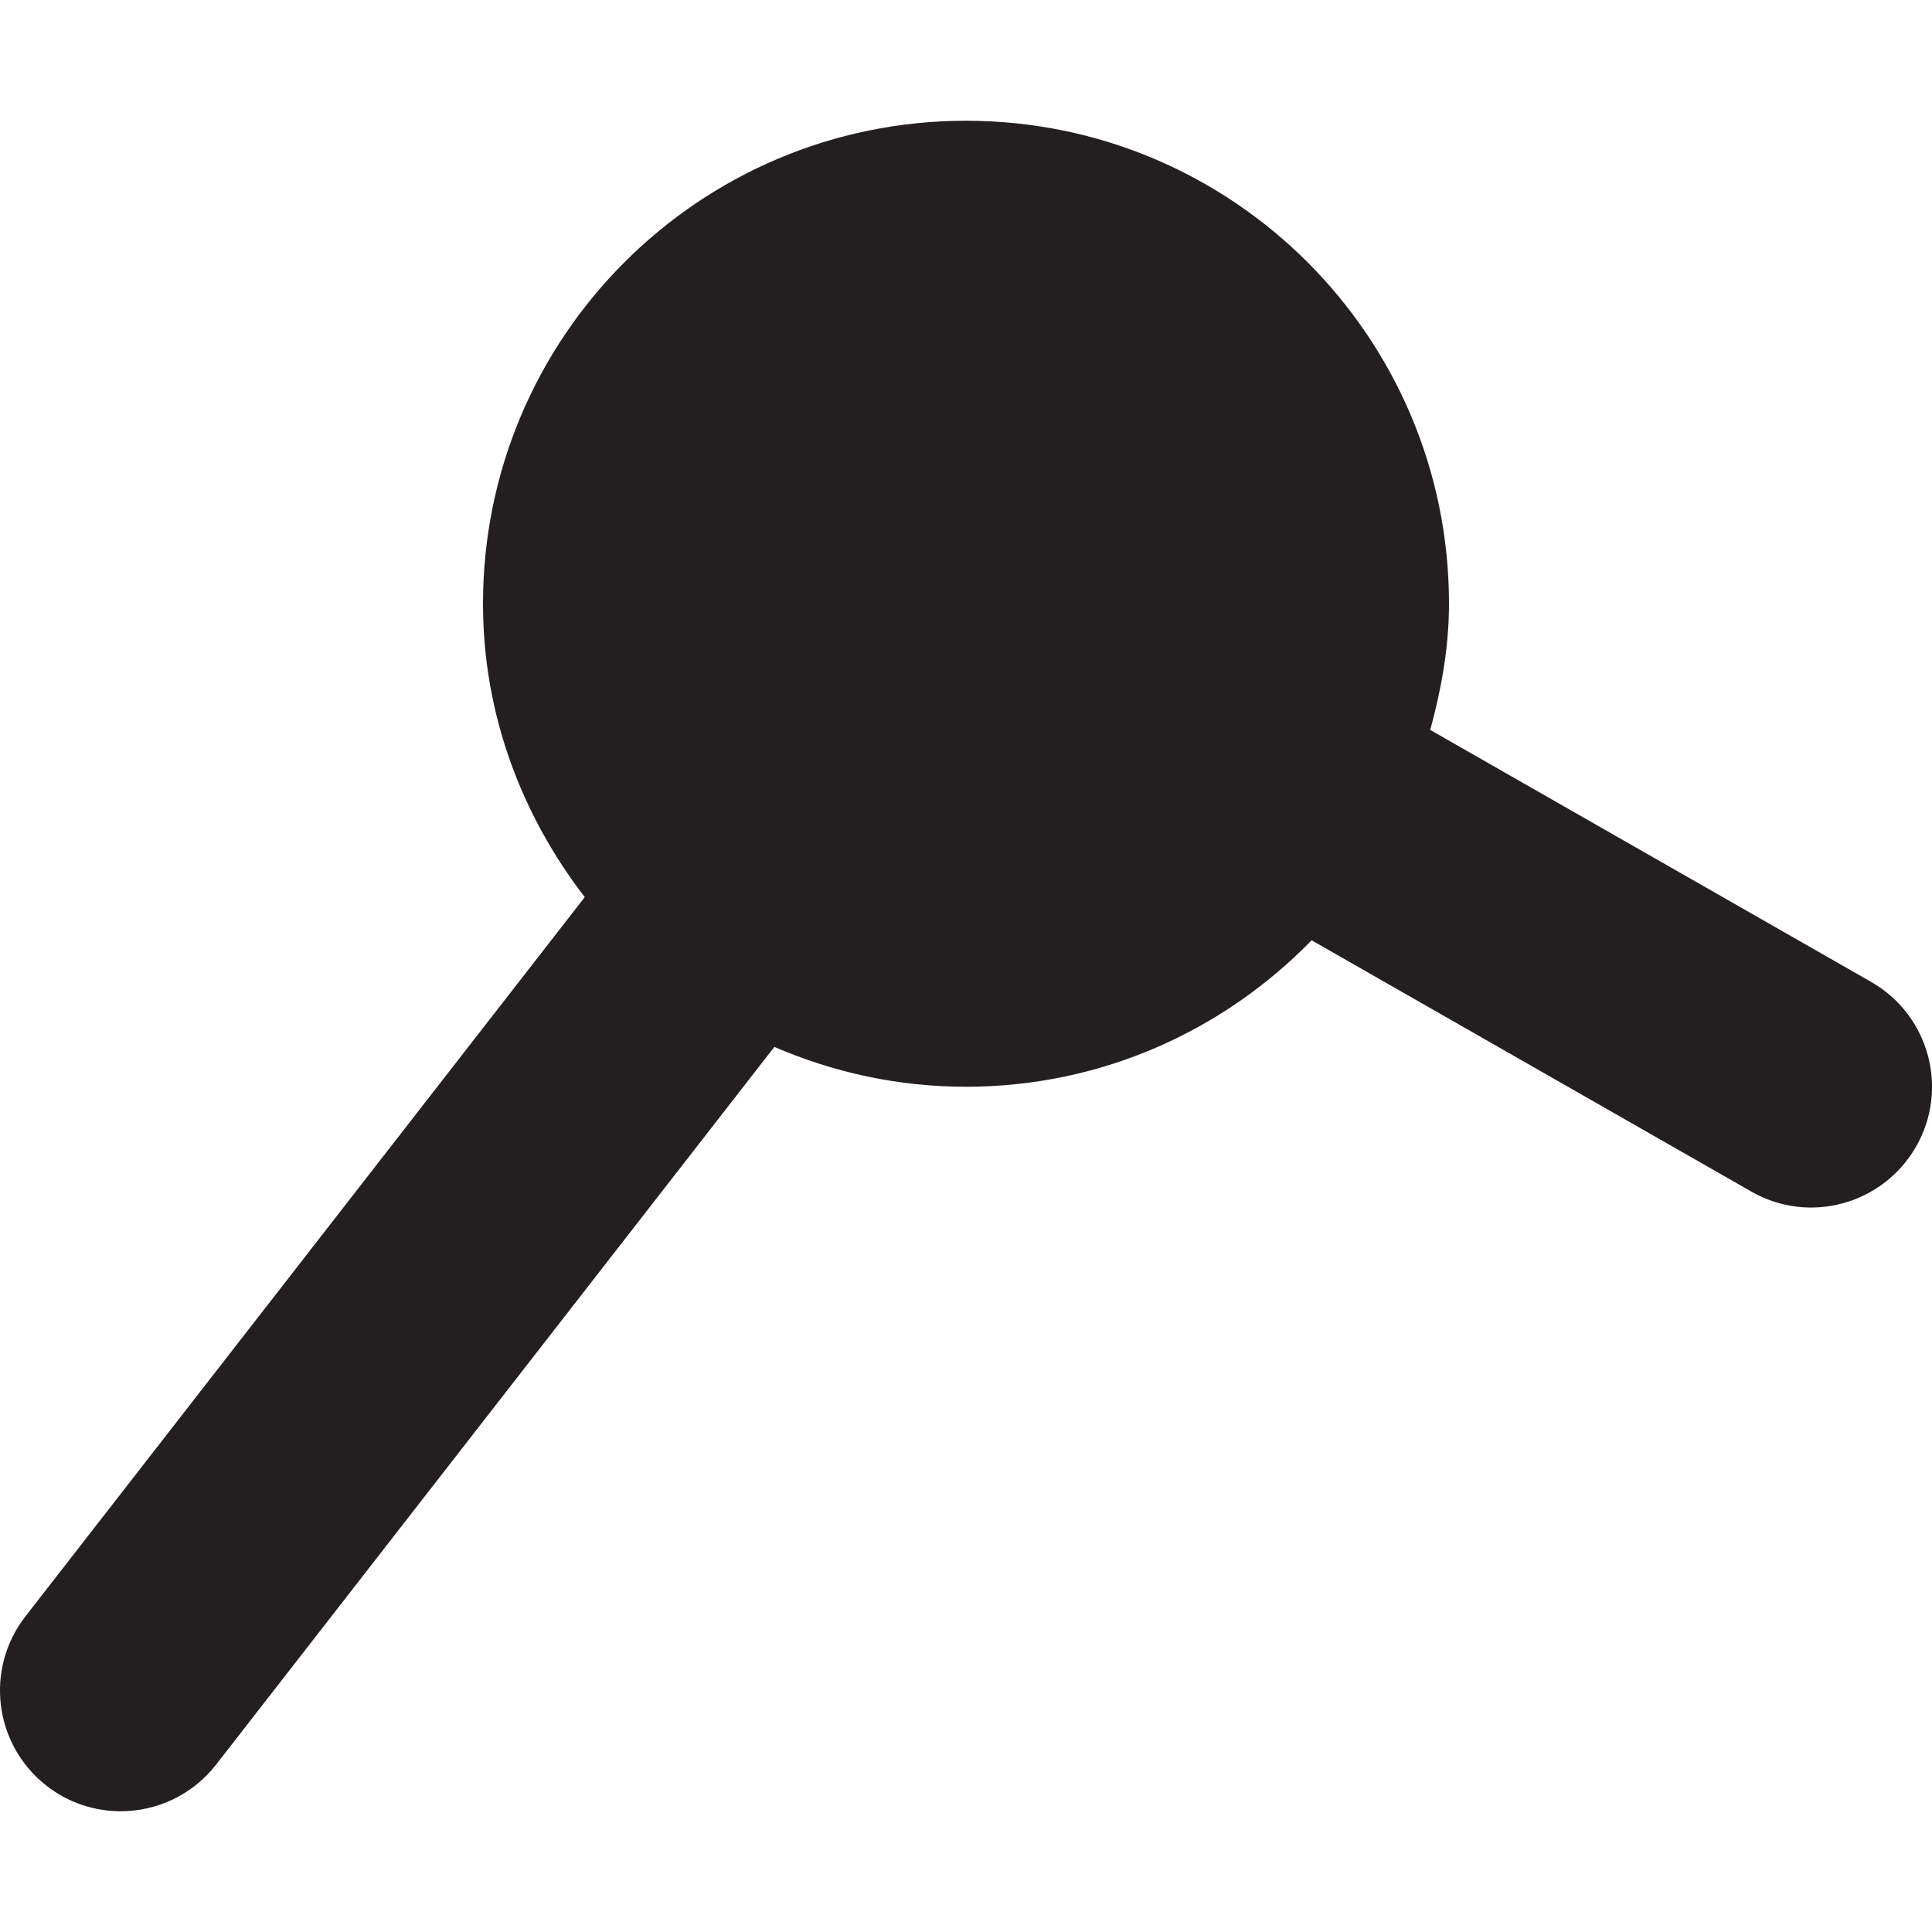 <?xml version="1.0" encoding="utf-8"?>

<!DOCTYPE svg PUBLIC "-//W3C//DTD SVG 1.0//EN" "http://www.w3.org/TR/2001/REC-SVG-20010904/DTD/svg10.dtd">
<!-- Uploaded to: SVG Repo, www.svgrepo.com, Generator: SVG Repo Mixer Tools -->
<svg version="1.0" id="Layer_1" xmlns="http://www.w3.org/2000/svg" xmlns:xlink="http://www.w3.org/1999/xlink" 
	 width="800px" height="800px" viewBox="0 0 64 64" enable-background="new 0 0 64 64" xml:space="preserve">
<path fill="#231F20" d="M61.984,32.527L47.379,24.18C47.742,22.84,48,21.457,48,20c0-8.836-7.164-16-16-16s-16,7.164-16,16
	c0,3.672,1.289,7.016,3.371,9.719L0.844,53.543c-1.359,1.746-1.043,4.258,0.699,5.613C2.274,59.727,3.141,60,3.997,60
	c1.191,0,2.371-0.531,3.16-1.543L25.652,34.68C27.602,35.523,29.742,36,32,36c4.496,0,8.543-1.867,11.449-4.852l14.566,8.324
	c1.918,1.102,4.359,0.426,5.457-1.488C64.572,36.066,63.902,33.625,61.984,32.527z"/>
</svg>